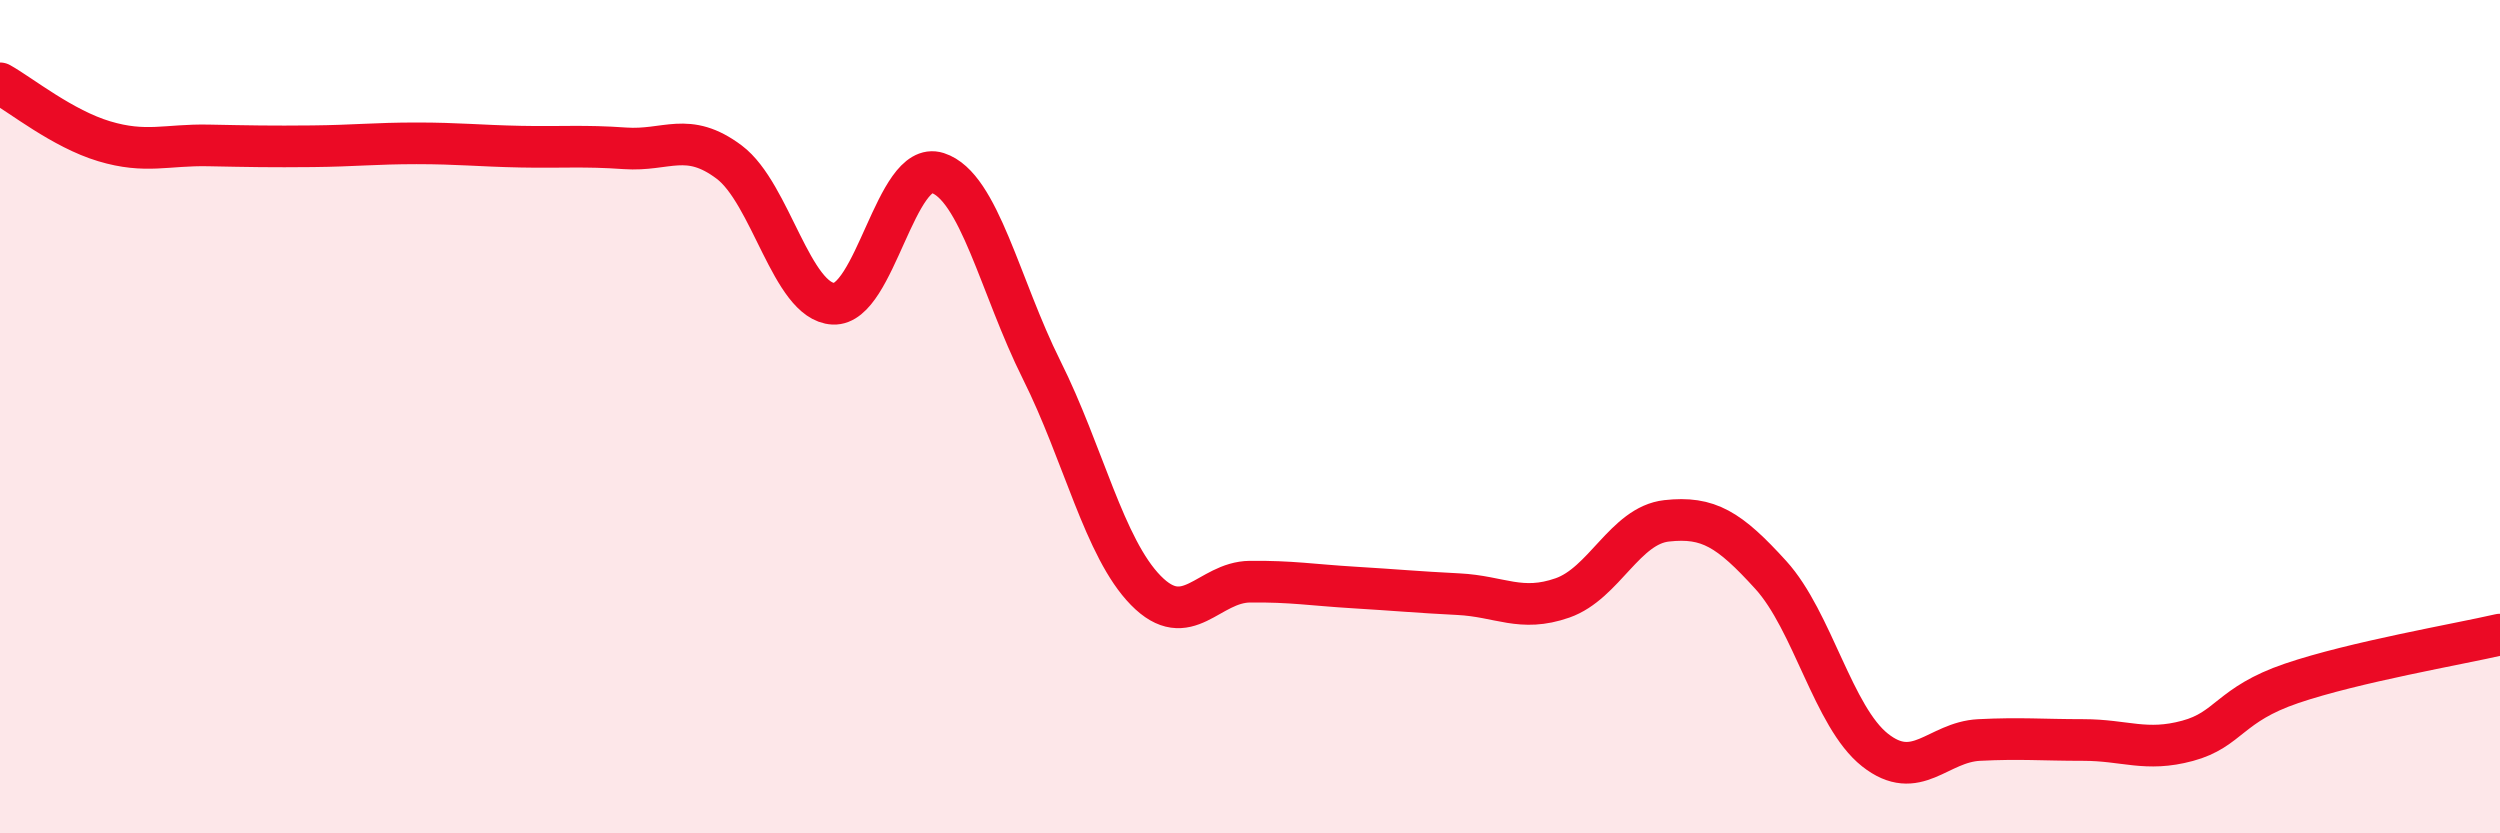 
    <svg width="60" height="20" viewBox="0 0 60 20" xmlns="http://www.w3.org/2000/svg">
      <path
        d="M 0,2 C 0.5,2.28 1.5,3.09 2.5,3.39 C 3.5,3.69 4,3.47 5,3.49 C 6,3.51 6.5,3.52 7.5,3.51 C 8.5,3.5 9,3.44 10,3.44 C 11,3.44 11.5,3.5 12.5,3.52 C 13.5,3.54 14,3.49 15,3.56 C 16,3.63 16.5,3.14 17.5,3.89 C 18.5,4.64 19,7.24 20,7.29 C 21,7.34 21.5,3.83 22.5,4.15 C 23.5,4.47 24,6.88 25,8.88 C 26,10.88 26.5,13.15 27.5,14.17 C 28.5,15.19 29,13.97 30,13.96 C 31,13.95 31.5,14.04 32.5,14.1 C 33.5,14.16 34,14.21 35,14.26 C 36,14.31 36.5,14.7 37.5,14.35 C 38.5,14 39,12.61 40,12.5 C 41,12.39 41.5,12.7 42.5,13.8 C 43.5,14.9 44,17.21 45,18 C 46,18.79 46.5,17.81 47.5,17.76 C 48.5,17.71 49,17.76 50,17.76 C 51,17.76 51.5,18.05 52.5,17.78 C 53.5,17.51 53.5,16.91 55,16.4 C 56.5,15.89 59,15.46 60,15.23L60 20L0 20Z"
        fill="#EB0A25"
        opacity="0.1"
        stroke-linecap="round"
        stroke-linejoin="round"
      />
      <path
        d="M 0,2 C 0.5,2.28 1.5,3.09 2.5,3.39 C 3.5,3.69 4,3.47 5,3.49 C 6,3.51 6.5,3.52 7.5,3.51 C 8.5,3.5 9,3.44 10,3.44 C 11,3.44 11.5,3.5 12.5,3.52 C 13.5,3.54 14,3.49 15,3.56 C 16,3.63 16.5,3.14 17.5,3.89 C 18.5,4.64 19,7.24 20,7.29 C 21,7.34 21.5,3.83 22.5,4.15 C 23.5,4.47 24,6.88 25,8.88 C 26,10.88 26.5,13.15 27.5,14.17 C 28.5,15.19 29,13.97 30,13.96 C 31,13.95 31.5,14.04 32.5,14.1 C 33.5,14.16 34,14.21 35,14.26 C 36,14.31 36.5,14.7 37.5,14.35 C 38.5,14 39,12.61 40,12.5 C 41,12.39 41.5,12.7 42.5,13.8 C 43.5,14.9 44,17.21 45,18 C 46,18.79 46.5,17.81 47.5,17.76 C 48.5,17.71 49,17.76 50,17.76 C 51,17.76 51.5,18.05 52.5,17.78 C 53.5,17.51 53.5,16.91 55,16.4 C 56.5,15.89 59,15.46 60,15.23"
        stroke="#EB0A25"
        stroke-width="1"
        fill="none"
        stroke-linecap="round"
        stroke-linejoin="round"
      />
    </svg>
  